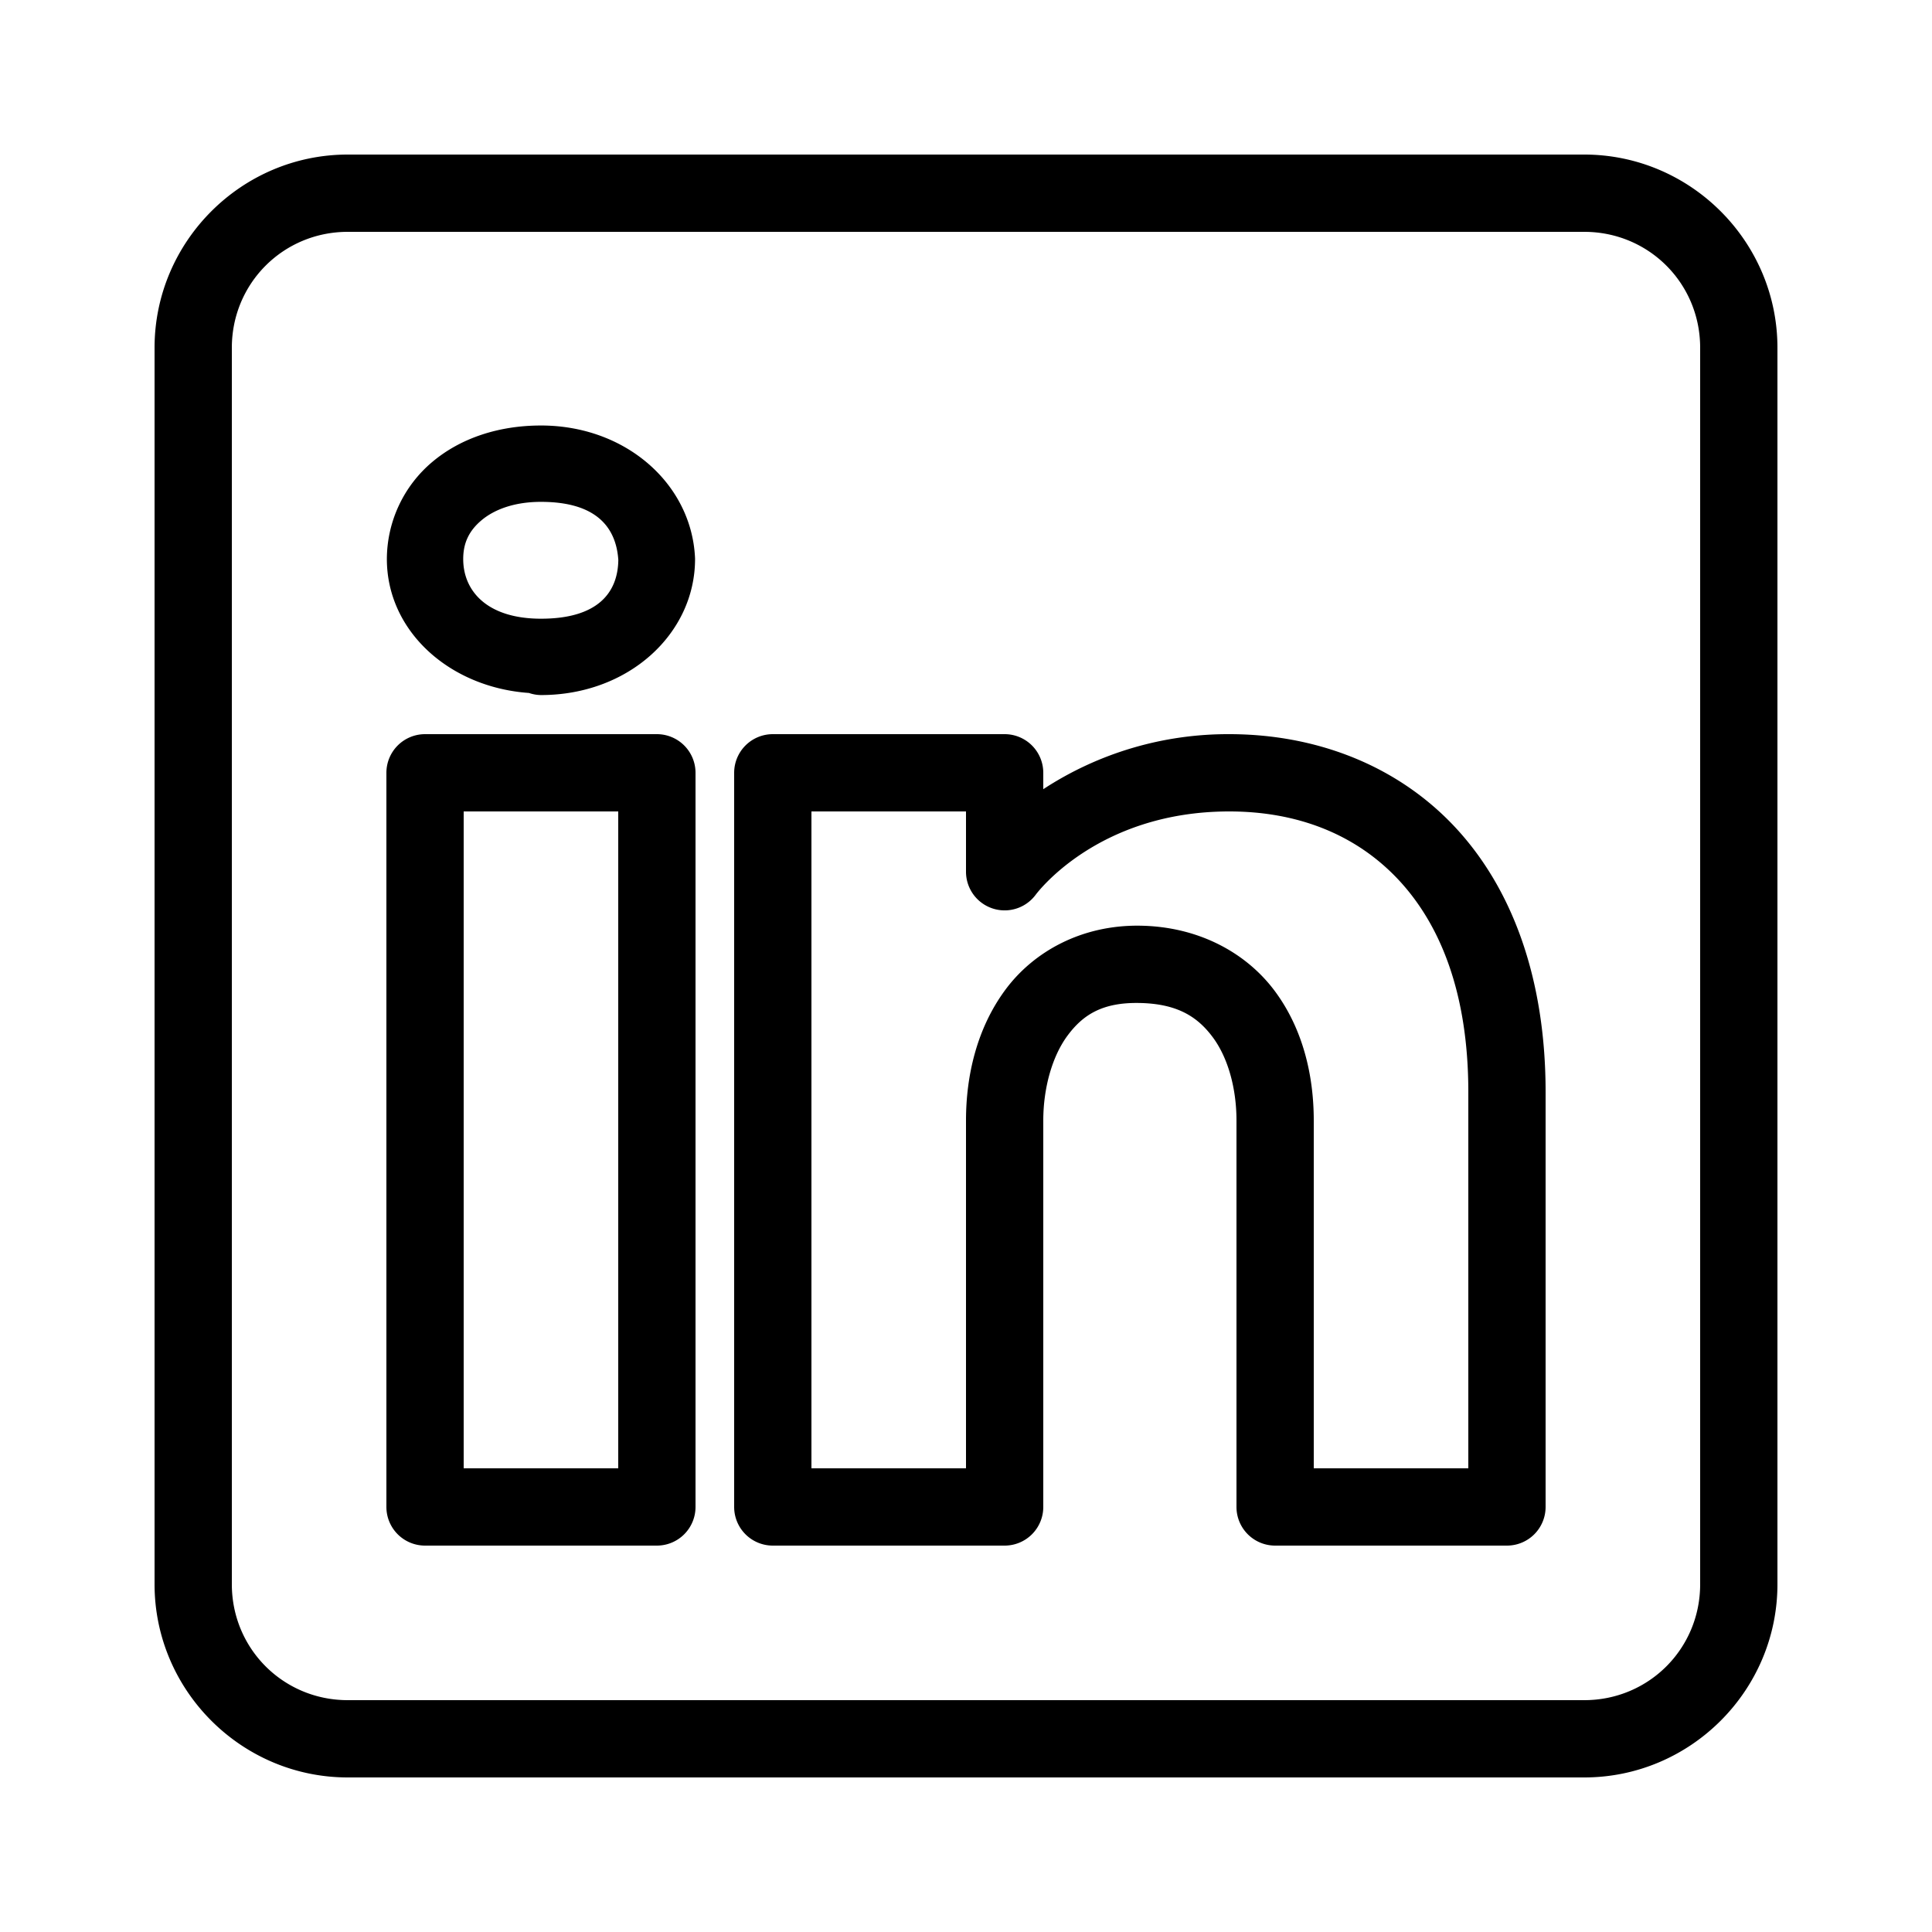 <svg xmlns="http://www.w3.org/2000/svg" width="50" height="50"><path d="M9 4C6.25 4 4 6.25 4 9v32c0 2.75 2.25 5 5 5h32c2.75 0 5-2.25 5-5V9c0-2.75-2.25-5-5-5H9zm0 2h32c1.668 0 3 1.332 3 3v32c0 1.668-1.332 3-3 3H9c-1.668 0-3-1.332-3-3V9c0-1.668 1.332-3 3-3zm5 5.012c-1.095 0-2.08.327-2.81.941a3.297 3.297 0 0 0-1.178 2.514c0 1.867 1.62 3.323 3.68 3.467a.988.988 0 0 0 .003.002.988.988 0 0 0 .305.052c2.273 0 3.988-1.592 3.988-3.521a.988.988 0 0 0-.002-.053c-.101-1.9-1.796-3.402-3.986-3.402zm0 1.976c1.392 0 1.942.622 2.002 1.504-.012.856-.542 1.52-2.002 1.52-1.385 0-2.012-.71-2.012-1.545 0-.418.153-.733.473-1.002.32-.27.834-.477 1.539-.477zM11 19a1 1 0 0 0-1 1v19a1 1 0 0 0 1 1h6a1 1 0 0 0 1-1V20a1 1 0 0 0-1-1h-6zm9 0a1 1 0 0 0-1 1v19a1 1 0 0 0 1 1h6a1 1 0 0 0 1-1V29c0-.83.226-1.655.625-2.195.399-.54.901-.865 1.857-.848.986.017 1.508.355 1.903.885S32 28.167 32 29v10a1 1 0 0 0 1 1h6a1 1 0 0 0 1-1V28.262c0-2.962-.877-5.308-2.38-6.895C36.114 19.78 34.023 19 31.812 19A8.729 8.729 0 0 0 27 20.424V20a1 1 0 0 0-1-1h-6zm-8 2h4v17h-4V21zm9 0h4v1.56a1 1 0 0 0 1.799.602S28.369 21 31.813 21c1.753 0 3.256.583 4.355 1.742 1.099 1.16 1.832 2.946 1.832 5.52V38h-4v-9c0-1.167-.28-2.373-1.01-3.354-.73-.98-1.958-1.663-3.472-1.689-1.522-.027-2.77.67-3.502 1.662C25.284 26.611 25 27.83 25 29v9h-4V21z"/></svg>